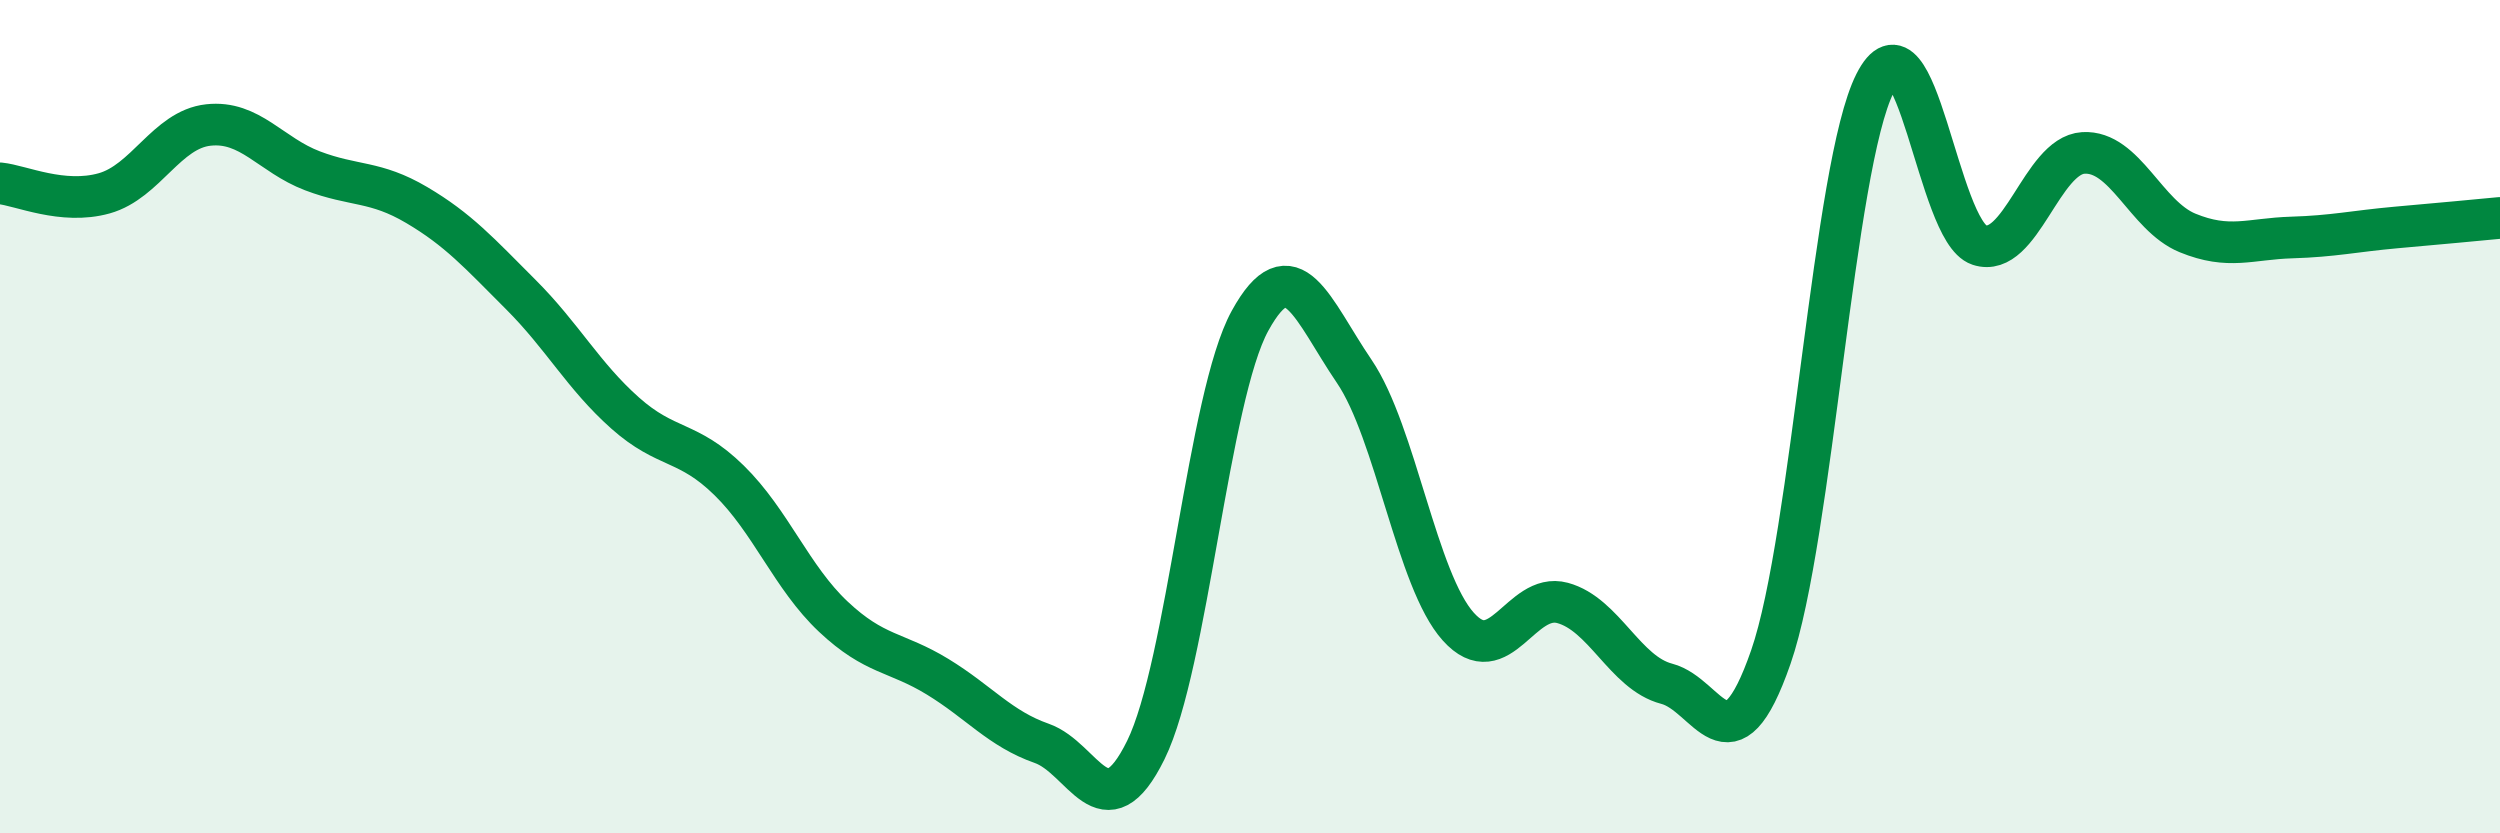
    <svg width="60" height="20" viewBox="0 0 60 20" xmlns="http://www.w3.org/2000/svg">
      <path
        d="M 0,4.4 C 0.5,4.45 1.5,4.92 2.5,4.64 C 3.5,4.36 4,3.11 5,3 C 6,2.89 6.5,3.72 7.5,4.1 C 8.5,4.48 9,4.33 10,4.92 C 11,5.51 11.5,6.07 12.5,7.07 C 13.5,8.07 14,9.02 15,9.91 C 16,10.8 16.5,10.55 17.5,11.53 C 18.5,12.51 19,13.86 20,14.8 C 21,15.74 21.5,15.63 22.5,16.24 C 23.5,16.85 24,17.49 25,17.84 C 26,18.19 26.5,20.03 27.5,18 C 28.5,15.97 29,9.52 30,7.7 C 31,5.88 31.5,7.44 32.5,8.91 C 33.5,10.38 34,13.93 35,15.04 C 36,16.15 36.5,14.2 37.5,14.47 C 38.5,14.74 39,16.15 40,16.41 C 41,16.67 41.5,18.65 42.5,15.77 C 43.5,12.89 44,3.98 45,2 C 46,0.02 46.5,5.55 47.5,5.88 C 48.5,6.21 49,3.73 50,3.67 C 51,3.61 51.5,5.18 52.5,5.59 C 53.5,6 54,5.73 55,5.7 C 56,5.67 56.5,5.55 57.5,5.46 C 58.5,5.37 59.5,5.28 60,5.23L60 20L0 20Z"
        fill="#008740"
        opacity="0.1"
        stroke-linecap="round"
        stroke-linejoin="round"
      />
      <path
        d="M 0,4.4 C 0.5,4.45 1.5,4.92 2.5,4.64 C 3.5,4.36 4,3.11 5,3 C 6,2.89 6.5,3.72 7.5,4.1 C 8.5,4.48 9,4.33 10,4.92 C 11,5.51 11.5,6.07 12.5,7.07 C 13.5,8.07 14,9.02 15,9.91 C 16,10.8 16.5,10.55 17.5,11.53 C 18.5,12.51 19,13.86 20,14.8 C 21,15.74 21.5,15.63 22.5,16.24 C 23.5,16.85 24,17.49 25,17.84 C 26,18.19 26.5,20.03 27.5,18 C 28.5,15.97 29,9.52 30,7.7 C 31,5.88 31.5,7.44 32.5,8.91 C 33.5,10.38 34,13.93 35,15.04 C 36,16.15 36.5,14.2 37.5,14.47 C 38.5,14.74 39,16.15 40,16.41 C 41,16.67 41.5,18.65 42.5,15.77 C 43.5,12.89 44,3.98 45,2 C 46,0.02 46.5,5.55 47.5,5.88 C 48.5,6.21 49,3.73 50,3.67 C 51,3.61 51.5,5.18 52.5,5.59 C 53.5,6 54,5.73 55,5.7 C 56,5.67 56.5,5.55 57.5,5.46 C 58.5,5.37 59.5,5.28 60,5.23"
        stroke="#008740"
        stroke-width="1"
        fill="none"
        stroke-linecap="round"
        stroke-linejoin="round"
      />
    </svg>
  